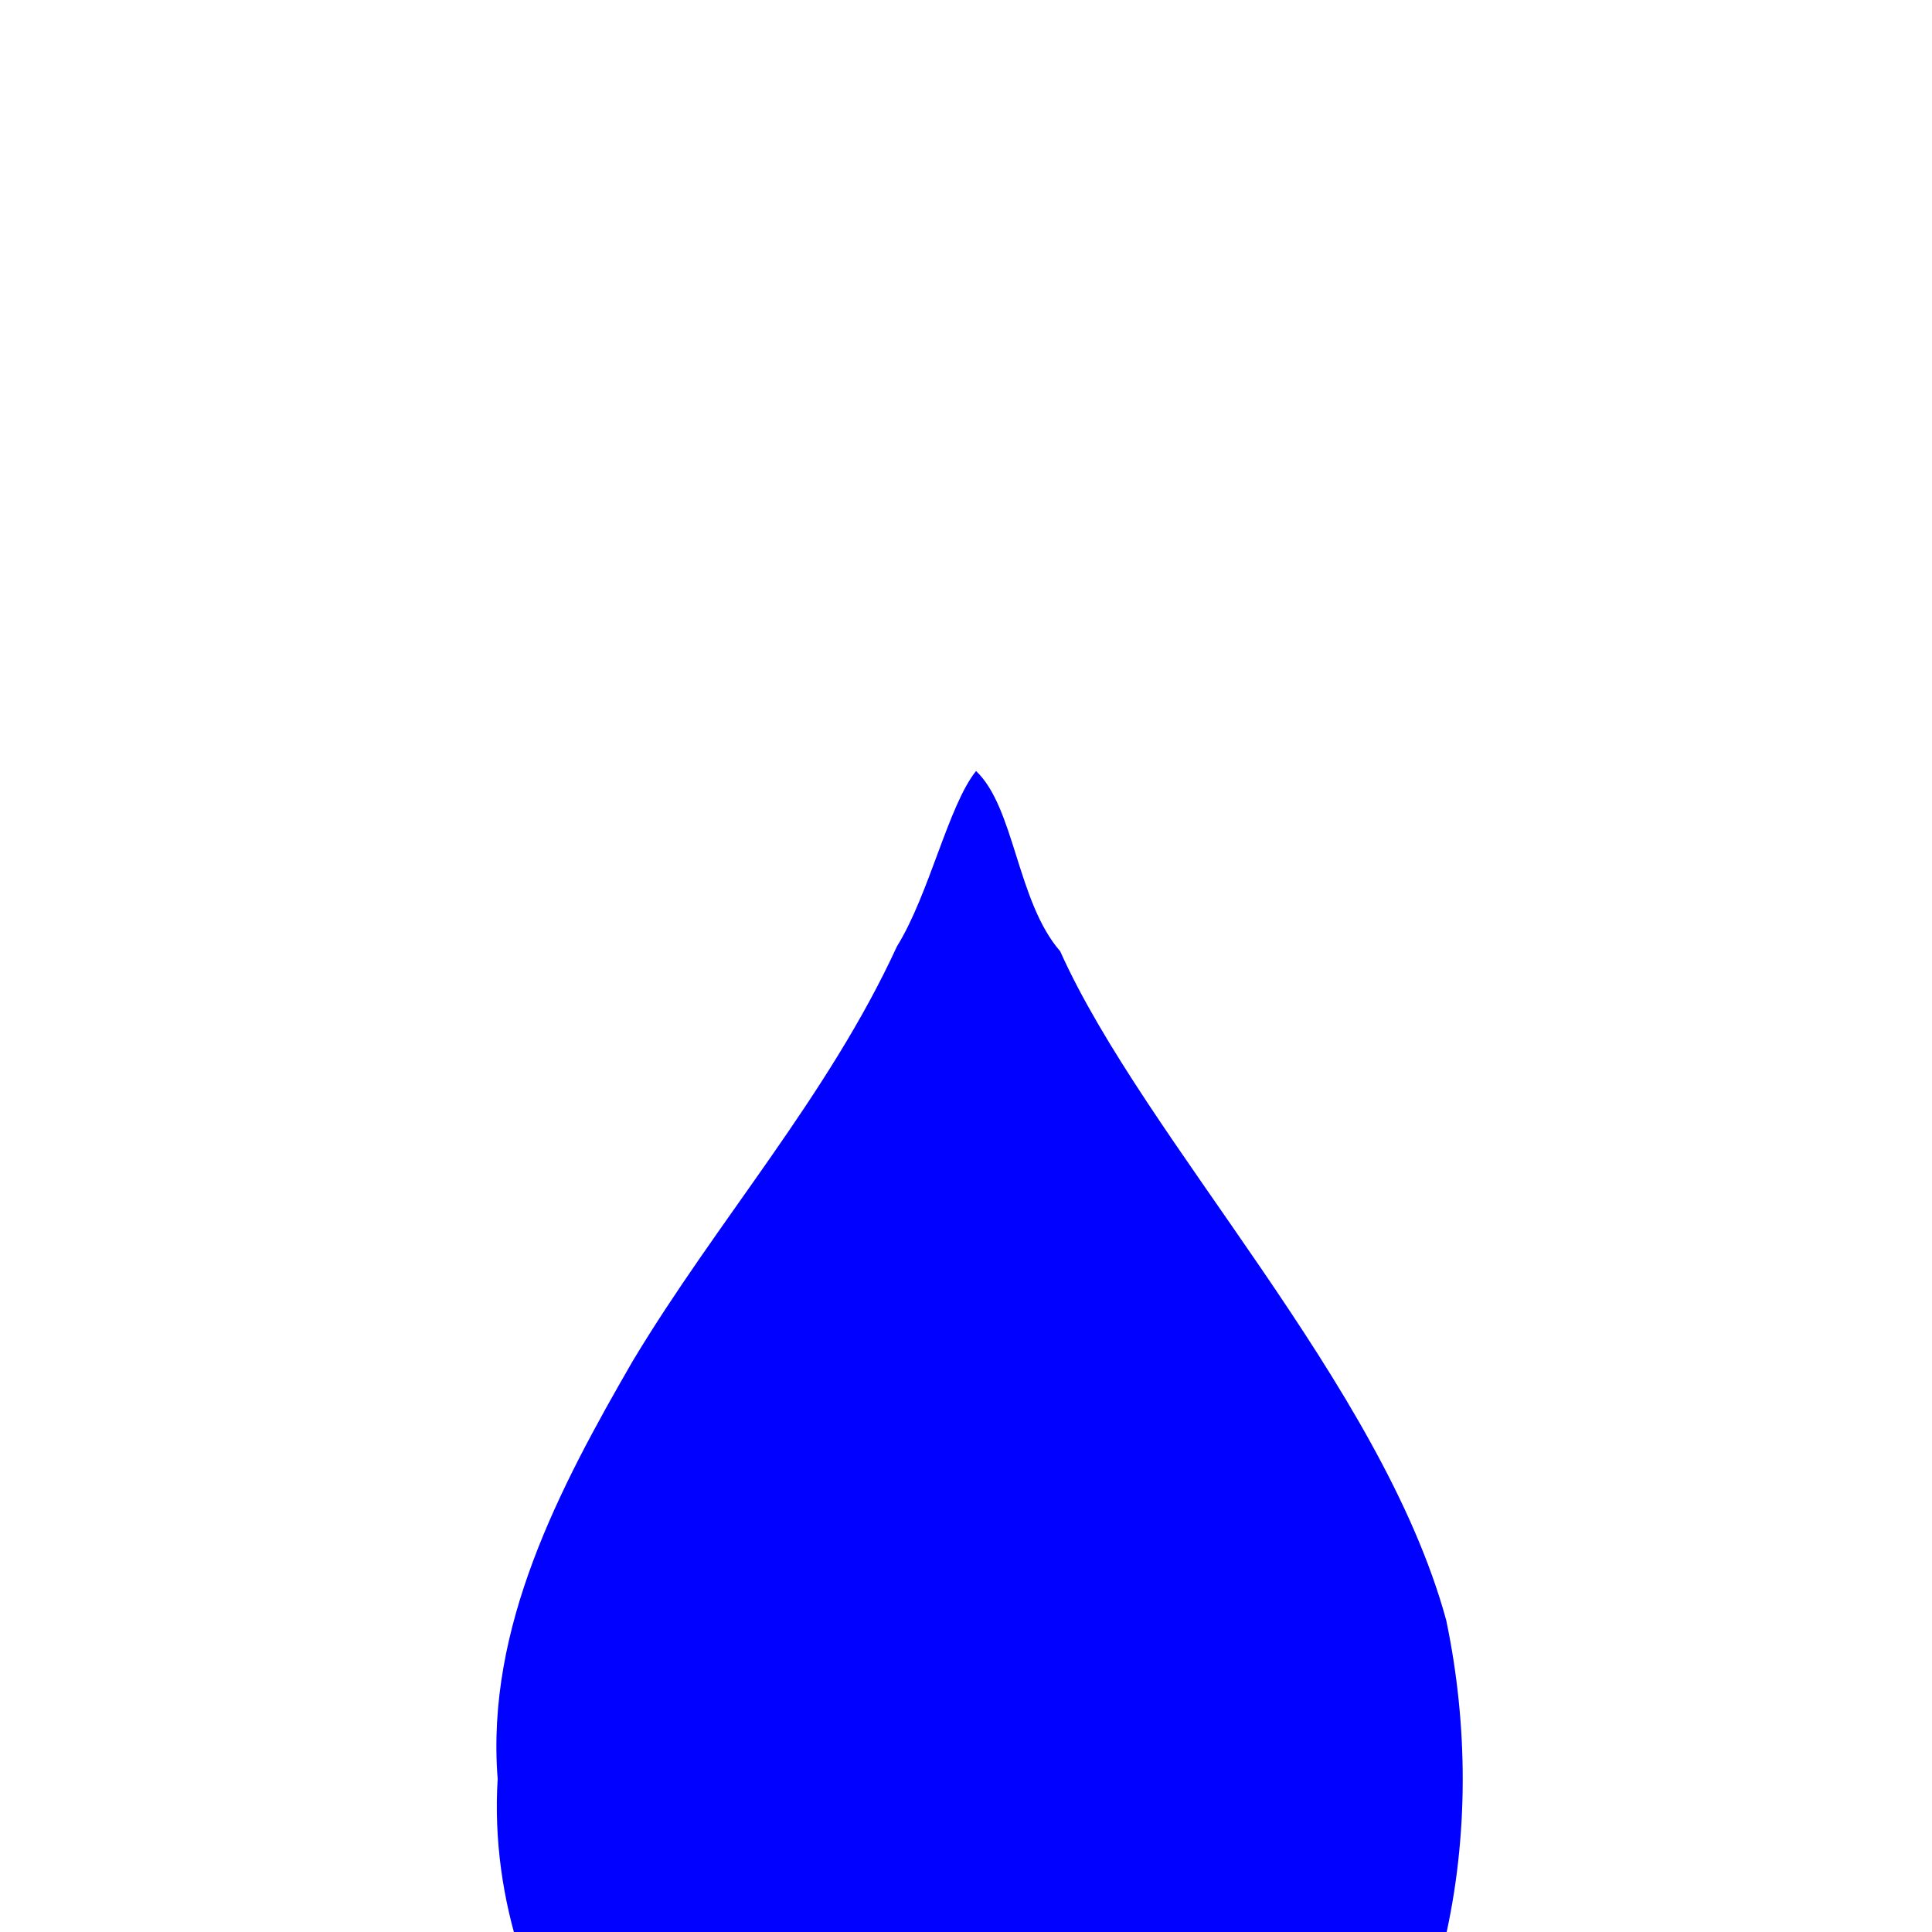 <svg version="1.1" width="100" height="100" xmlns="http://www.w3.org/2000/svg" style="background-color: rgb(255, 255, 255);" viewBox="0 0 100 100"><svg height="100" width="100" version="1.1" viewBox="0 0 100 100" data-fname="geom-gota_7.svg" ica="0" style="background-color: rgb(255, 255, 255);"><g transform="translate(0,31) scale(1,1) rotate(0,50,50)" scale="1.0" xtranslate="0" ytranslate="31"><path style="fill:#0001ff" d="m46.205 88.671c-11.928-3.228-21.201-15.097-20.446-27.596-.617-7.845 3.196-15.065 6.995-21.635 4.371-7.275 10.101-13.691 13.671-21.453 1.672-2.69 2.662-7.297 4.095-9.079 2.003 1.892 2.117 6.76 4.355 9.329 4.394 9.804 16.632 22.363 19.98 34.622 1.139 5.439 1.169 11.195-.081 16.612-2.579 8.96-10.095 16.283-18.999 18.902-3.146.628-6.391.671-9.57.297z" idkol="ikol0"/></g></svg></svg>